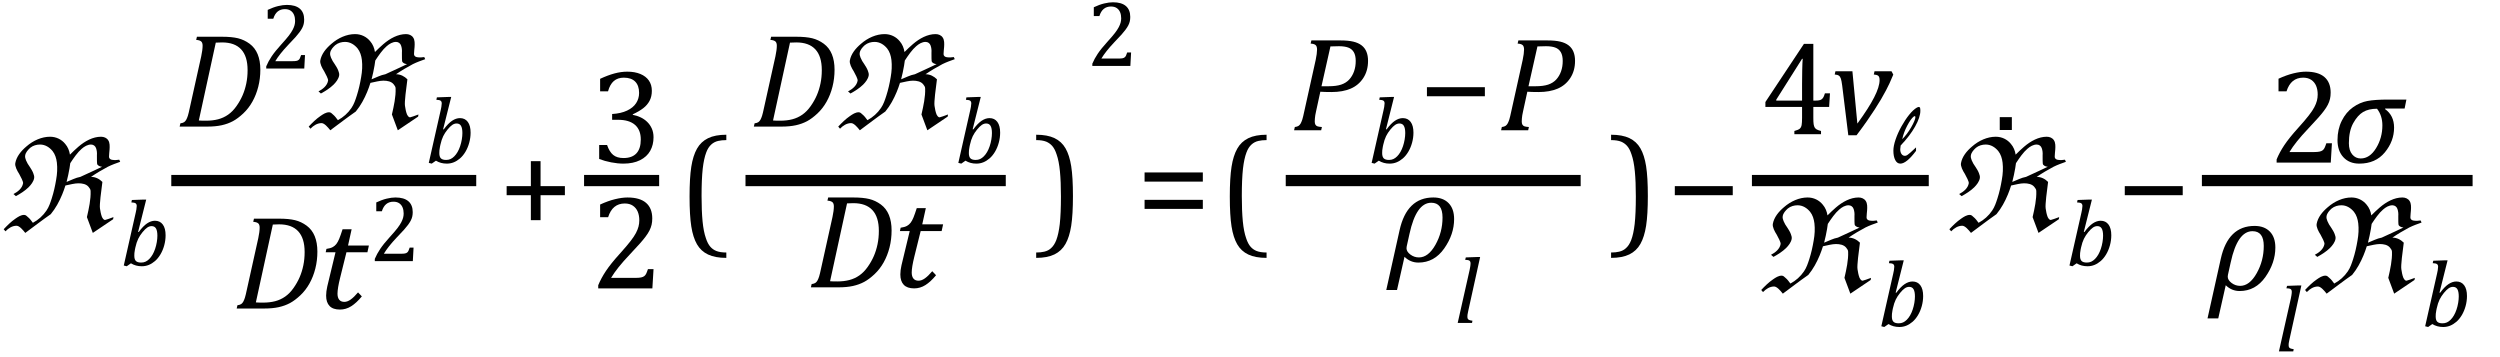<?xml version="1.0" encoding="UTF-8" standalone="no"?><svg xmlns="http://www.w3.org/2000/svg" xmlns:xlink="http://www.w3.org/1999/xlink" stroke-dasharray="none" shape-rendering="auto" font-family="'Dialog'" width="370.813" text-rendering="auto" fill-opacity="1" contentScriptType="text/ecmascript" color-interpolation="auto" color-rendering="auto" preserveAspectRatio="xMidYMid meet" font-size="12" fill="black" stroke="black" image-rendering="auto" stroke-miterlimit="10" zoomAndPan="magnify" version="1.0" stroke-linecap="square" stroke-linejoin="miter" contentStyleType="text/css" font-style="normal" height="53" stroke-width="1" stroke-dashoffset="0" font-weight="normal" stroke-opacity="1" y="-19"><!--Converted from MathML using JEuclid--><defs id="genericDefs"/><g><g text-rendering="optimizeLegibility" transform="translate(0,34)" color-rendering="optimizeQuality" color-interpolation="linearRGB" image-rendering="optimizeQuality"><path d="M13.766 0.547 L12.891 -1.797 C13.188 -3.078 13.484 -4.453 13.438 -5.641 C13.453 -5.906 13.281 -6.094 13.141 -6.281 C12.797 -6.703 12.203 -6.812 11.625 -6.812 C11.094 -6.812 10.359 -6.625 9.703 -6.484 C9.562 -6.047 9.406 -5.578 9.219 -5.141 C8.797 -4.125 8.266 -3.125 7.531 -2.234 C6.25 -1.344 5 -0.375 3.75 0.547 C3.391 0.094 2.875 -0.516 2.453 -0.516 C1.828 -0.516 1.25 -0.156 0.812 0.312 L0.547 0 C1.078 -0.562 1.641 -1.125 2.281 -1.562 C2.688 -1.844 3.109 -2.125 3.578 -2.125 C3.812 -2.125 3.984 -1.953 4.125 -1.812 C4.422 -1.578 4.641 -1.266 4.875 -0.953 C5.672 -1.375 6.375 -2 6.891 -2.766 C7.266 -3.312 7.469 -3.938 7.672 -4.562 C7.969 -5.484 8.172 -6.406 8.328 -7.344 C8.484 -8.203 8.531 -9.062 8.438 -9.875 C8.359 -10.516 8.172 -11.125 7.797 -11.594 C7.344 -12.141 6.719 -12.562 5.938 -12.562 C5.438 -12.562 4.906 -12.422 4.484 -12.078 C4.141 -11.766 3.812 -11.406 3.734 -10.953 C3.688 -10.703 3.766 -10.453 3.859 -10.219 C4 -9.875 4.188 -9.562 4.406 -9.266 C4.609 -8.953 4.812 -8.641 4.938 -8.297 C5.031 -8.062 5.109 -7.812 5.062 -7.562 C4.969 -7.062 4.609 -6.594 4.234 -6.219 C3.688 -5.688 3.016 -5.266 2.359 -4.906 L2 -5.219 C2.656 -5.562 3.297 -6.078 3.422 -6.812 C3.469 -7.062 3.078 -7.766 2.844 -8.203 C2.531 -8.688 2.188 -9.344 2.266 -9.797 C2.438 -10.766 3.109 -11.594 3.922 -12.281 C4.922 -13.156 6.188 -13.719 7.422 -13.719 C8.344 -13.719 9.141 -13.312 9.672 -12.656 C10.062 -12.203 10.281 -11.656 10.375 -11.062 C10.766 -11.453 11.203 -11.875 11.625 -12.234 C12.609 -13.078 13.781 -13.719 14.984 -13.719 C15.422 -13.719 15.828 -13.547 16.047 -13.203 C16.297 -12.844 16.281 -12.297 16.25 -11.812 C16.234 -11.484 16.172 -11.156 16.172 -10.812 C16.172 -10.719 16.172 -10.625 16.219 -10.547 C16.328 -10.359 16.531 -10.297 16.734 -10.281 C17.062 -10.234 17.359 -10.266 17.688 -10.312 L17.828 -10 C17.219 -9.781 16.594 -9.562 16 -9.266 C15.141 -8.812 14.297 -8.312 13.5 -7.766 C14.172 -7.766 14.75 -7.453 15.188 -7.016 C15.016 -5.703 14.734 -3.625 14.828 -3.078 C14.891 -2.641 14.969 -2.219 15.125 -1.812 C15.234 -1.625 15.344 -1.375 15.594 -1.375 C15.688 -1.375 16.406 -1.641 16.828 -1.797 L16.781 -1.484 ZM9.875 -7.016 C10.562 -7.281 11.219 -7.641 11.922 -7.766 C13 -8.266 15.125 -9.234 15.141 -9.266 C14.891 -9.281 14.625 -9.375 14.453 -9.578 C14.344 -9.719 14.391 -10.484 14.375 -10.953 C14.406 -11.344 14.359 -11.703 14.25 -12.016 C14.141 -12.344 13.859 -12.562 13.5 -12.562 C13 -12.562 12.516 -12.281 12.109 -11.922 C11.516 -11.422 10.922 -10.562 10.422 -9.797 C10.391 -9.562 10.359 -9.297 10.312 -9.047 C10.203 -8.375 10.047 -7.703 9.875 -7.016 Z" stroke="none"/></g><g text-rendering="optimizeLegibility" transform="translate(17.828,39.383)" color-rendering="optimizeQuality" color-interpolation="linearRGB" image-rendering="optimizeQuality"><path d="M1.594 -0.328 L0.969 0.109 L0.531 0 L2.297 -7.812 Q2.344 -7.984 2.398 -8.305 Q2.453 -8.625 2.453 -8.828 Q2.453 -9.109 2.281 -9.227 Q2.109 -9.344 1.656 -9.359 L1.734 -9.719 L3.469 -9.781 L3.859 -9.781 L2.656 -4.984 L2.75 -4.969 Q3.406 -5.859 3.992 -6.25 Q4.578 -6.641 5.156 -6.641 Q5.906 -6.641 6.32 -6.078 Q6.734 -5.516 6.734 -4.484 Q6.734 -3.734 6.531 -2.992 Q6.328 -2.25 5.969 -1.648 Q5.609 -1.047 5.164 -0.664 Q4.719 -0.281 4.234 -0.086 Q3.75 0.109 3.203 0.109 Q2.297 0.109 1.594 -0.328 ZM2.188 -2.375 Q2.125 -2.078 2.109 -1.859 Q2.094 -1.641 2.094 -1.453 Q2.094 -0.906 2.328 -0.672 Q2.562 -0.438 3.109 -0.438 Q3.469 -0.438 3.758 -0.57 Q4.047 -0.703 4.312 -0.969 Q4.578 -1.234 4.797 -1.609 Q5.016 -1.984 5.18 -2.469 Q5.344 -2.953 5.43 -3.469 Q5.516 -3.984 5.516 -4.422 Q5.516 -5.141 5.312 -5.492 Q5.109 -5.844 4.656 -5.844 Q4.328 -5.844 4.016 -5.633 Q3.703 -5.422 3.312 -4.945 Q2.922 -4.469 2.672 -3.961 Q2.422 -3.453 2.25 -2.672 L2.188 -2.375 Z" stroke="none"/></g><g text-rendering="optimizeLegibility" stroke-width="1.667" color-interpolation="linearRGB" color-rendering="optimizeQuality" image-rendering="optimizeQuality"><line y2="26.78" fill="none" x1="26.24" x2="69.803" y1="26.78"/><path d="M6.672 -13.328 Q8.141 -13.328 9.062 -13.102 Q9.984 -12.875 10.781 -12.289 Q11.578 -11.703 11.977 -10.734 Q12.375 -9.766 12.375 -8.438 Q12.375 -7.125 12.07 -5.922 Q11.766 -4.719 11.203 -3.711 Q10.641 -2.703 9.844 -1.953 Q9.047 -1.203 8.305 -0.805 Q7.562 -0.406 6.648 -0.203 Q5.734 0 4.516 0 L0.406 0 L0.516 -0.484 Q0.891 -0.531 1.078 -0.664 Q1.266 -0.797 1.391 -1.031 Q1.516 -1.266 1.625 -1.602 Q1.734 -1.938 1.938 -2.906 L3.609 -10.438 Q3.703 -10.875 3.758 -11.289 Q3.812 -11.703 3.812 -12 Q3.812 -12.469 3.578 -12.648 Q3.344 -12.828 2.859 -12.859 L2.969 -13.328 L6.672 -13.328 ZM3.25 -0.906 Q3.531 -0.875 4.328 -0.875 Q5.312 -0.875 6.117 -1.086 Q6.922 -1.297 7.602 -1.773 Q8.281 -2.25 8.836 -3.039 Q9.391 -3.828 9.742 -4.641 Q10.094 -5.453 10.289 -6.391 Q10.484 -7.328 10.484 -8.375 Q10.484 -10.422 9.531 -11.453 Q8.578 -12.484 6.703 -12.484 Q6.266 -12.484 5.766 -12.453 L3.25 -0.906 Z" stroke-width="1" transform="translate(26.24,18.777)" stroke="none"/></g><g text-rendering="optimizeLegibility" transform="translate(38.615,10.167)" color-rendering="optimizeQuality" color-interpolation="linearRGB" image-rendering="optimizeQuality"><path d="M4.797 -1.094 Q5.141 -1.094 5.344 -1.133 Q5.547 -1.172 5.672 -1.273 Q5.797 -1.375 5.867 -1.523 Q5.938 -1.672 6.047 -2 L6.625 -2 L6.516 0 L0.875 0 L0.875 -0.328 Q1.172 -1.047 1.672 -1.797 Q2.172 -2.547 3.094 -3.562 Q3.891 -4.438 4.234 -4.891 Q4.609 -5.391 4.797 -5.75 Q4.984 -6.109 5.07 -6.422 Q5.156 -6.734 5.156 -7.062 Q5.156 -7.578 4.992 -7.969 Q4.828 -8.359 4.492 -8.586 Q4.156 -8.812 3.641 -8.812 Q2.359 -8.812 1.922 -7.391 L1.094 -7.391 L1.094 -8.703 Q1.922 -9.094 2.641 -9.266 Q3.359 -9.438 3.938 -9.438 Q5.203 -9.438 5.852 -8.883 Q6.5 -8.328 6.5 -7.266 Q6.5 -6.906 6.43 -6.602 Q6.359 -6.297 6.203 -6 Q6.047 -5.703 5.789 -5.359 Q5.531 -5.016 5.219 -4.664 Q4.906 -4.312 4.125 -3.5 Q2.828 -2.125 2.219 -1.094 L4.797 -1.094 Z" stroke="none"/></g><g text-rendering="optimizeLegibility" transform="translate(45.24,18.777)" color-rendering="optimizeQuality" color-interpolation="linearRGB" image-rendering="optimizeQuality"><path d="M13.766 0.547 L12.891 -1.797 C13.188 -3.078 13.484 -4.453 13.438 -5.641 C13.453 -5.906 13.281 -6.094 13.141 -6.281 C12.797 -6.703 12.203 -6.812 11.625 -6.812 C11.094 -6.812 10.359 -6.625 9.703 -6.484 C9.562 -6.047 9.406 -5.578 9.219 -5.141 C8.797 -4.125 8.266 -3.125 7.531 -2.234 C6.25 -1.344 5 -0.375 3.75 0.547 C3.391 0.094 2.875 -0.516 2.453 -0.516 C1.828 -0.516 1.25 -0.156 0.812 0.312 L0.547 0 C1.078 -0.562 1.641 -1.125 2.281 -1.562 C2.688 -1.844 3.109 -2.125 3.578 -2.125 C3.812 -2.125 3.984 -1.953 4.125 -1.812 C4.422 -1.578 4.641 -1.266 4.875 -0.953 C5.672 -1.375 6.375 -2 6.891 -2.766 C7.266 -3.312 7.469 -3.938 7.672 -4.562 C7.969 -5.484 8.172 -6.406 8.328 -7.344 C8.484 -8.203 8.531 -9.062 8.438 -9.875 C8.359 -10.516 8.172 -11.125 7.797 -11.594 C7.344 -12.141 6.719 -12.562 5.938 -12.562 C5.438 -12.562 4.906 -12.422 4.484 -12.078 C4.141 -11.766 3.812 -11.406 3.734 -10.953 C3.688 -10.703 3.766 -10.453 3.859 -10.219 C4 -9.875 4.188 -9.562 4.406 -9.266 C4.609 -8.953 4.812 -8.641 4.938 -8.297 C5.031 -8.062 5.109 -7.812 5.062 -7.562 C4.969 -7.062 4.609 -6.594 4.234 -6.219 C3.688 -5.688 3.016 -5.266 2.359 -4.906 L2 -5.219 C2.656 -5.562 3.297 -6.078 3.422 -6.812 C3.469 -7.062 3.078 -7.766 2.844 -8.203 C2.531 -8.688 2.188 -9.344 2.266 -9.797 C2.438 -10.766 3.109 -11.594 3.922 -12.281 C4.922 -13.156 6.188 -13.719 7.422 -13.719 C8.344 -13.719 9.141 -13.312 9.672 -12.656 C10.062 -12.203 10.281 -11.656 10.375 -11.062 C10.766 -11.453 11.203 -11.875 11.625 -12.234 C12.609 -13.078 13.781 -13.719 14.984 -13.719 C15.422 -13.719 15.828 -13.547 16.047 -13.203 C16.297 -12.844 16.281 -12.297 16.25 -11.812 C16.234 -11.484 16.172 -11.156 16.172 -10.812 C16.172 -10.719 16.172 -10.625 16.219 -10.547 C16.328 -10.359 16.531 -10.297 16.734 -10.281 C17.062 -10.234 17.359 -10.266 17.688 -10.312 L17.828 -10 C17.219 -9.781 16.594 -9.562 16 -9.266 C15.141 -8.812 14.297 -8.312 13.5 -7.766 C14.172 -7.766 14.75 -7.453 15.188 -7.016 C15.016 -5.703 14.734 -3.625 14.828 -3.078 C14.891 -2.641 14.969 -2.219 15.125 -1.812 C15.234 -1.625 15.344 -1.375 15.594 -1.375 C15.688 -1.375 16.406 -1.641 16.828 -1.797 L16.781 -1.484 ZM9.875 -7.016 C10.562 -7.281 11.219 -7.641 11.922 -7.766 C13 -8.266 15.125 -9.234 15.141 -9.266 C14.891 -9.281 14.625 -9.375 14.453 -9.578 C14.344 -9.719 14.391 -10.484 14.375 -10.953 C14.406 -11.344 14.359 -11.703 14.25 -12.016 C14.141 -12.344 13.859 -12.562 13.5 -12.562 C13 -12.562 12.516 -12.281 12.109 -11.922 C11.516 -11.422 10.922 -10.562 10.422 -9.797 C10.391 -9.562 10.359 -9.297 10.312 -9.047 C10.203 -8.375 10.047 -7.703 9.875 -7.016 Z" stroke="none"/></g><g text-rendering="optimizeLegibility" transform="translate(63.068,24.16)" color-rendering="optimizeQuality" color-interpolation="linearRGB" image-rendering="optimizeQuality"><path d="M1.594 -0.328 L0.969 0.109 L0.531 0 L2.297 -7.812 Q2.344 -7.984 2.398 -8.305 Q2.453 -8.625 2.453 -8.828 Q2.453 -9.109 2.281 -9.227 Q2.109 -9.344 1.656 -9.359 L1.734 -9.719 L3.469 -9.781 L3.859 -9.781 L2.656 -4.984 L2.75 -4.969 Q3.406 -5.859 3.992 -6.25 Q4.578 -6.641 5.156 -6.641 Q5.906 -6.641 6.32 -6.078 Q6.734 -5.516 6.734 -4.484 Q6.734 -3.734 6.531 -2.992 Q6.328 -2.25 5.969 -1.648 Q5.609 -1.047 5.164 -0.664 Q4.719 -0.281 4.234 -0.086 Q3.75 0.109 3.203 0.109 Q2.297 0.109 1.594 -0.328 ZM2.188 -2.375 Q2.125 -2.078 2.109 -1.859 Q2.094 -1.641 2.094 -1.453 Q2.094 -0.906 2.328 -0.672 Q2.562 -0.438 3.109 -0.438 Q3.469 -0.438 3.758 -0.57 Q4.047 -0.703 4.312 -0.969 Q4.578 -1.234 4.797 -1.609 Q5.016 -1.984 5.18 -2.469 Q5.344 -2.953 5.43 -3.469 Q5.516 -3.984 5.516 -4.422 Q5.516 -5.141 5.312 -5.492 Q5.109 -5.844 4.656 -5.844 Q4.328 -5.844 4.016 -5.633 Q3.703 -5.422 3.312 -4.945 Q2.922 -4.469 2.672 -3.961 Q2.422 -3.453 2.25 -2.672 L2.188 -2.375 Z" stroke="none"/></g><g text-rendering="optimizeLegibility" transform="translate(34.701,45.76)" color-rendering="optimizeQuality" color-interpolation="linearRGB" image-rendering="optimizeQuality"><path d="M6.672 -13.328 Q8.141 -13.328 9.062 -13.102 Q9.984 -12.875 10.781 -12.289 Q11.578 -11.703 11.977 -10.734 Q12.375 -9.766 12.375 -8.438 Q12.375 -7.125 12.07 -5.922 Q11.766 -4.719 11.203 -3.711 Q10.641 -2.703 9.844 -1.953 Q9.047 -1.203 8.305 -0.805 Q7.562 -0.406 6.648 -0.203 Q5.734 0 4.516 0 L0.406 0 L0.516 -0.484 Q0.891 -0.531 1.078 -0.664 Q1.266 -0.797 1.391 -1.031 Q1.516 -1.266 1.625 -1.602 Q1.734 -1.938 1.938 -2.906 L3.609 -10.438 Q3.703 -10.875 3.758 -11.289 Q3.812 -11.703 3.812 -12 Q3.812 -12.469 3.578 -12.648 Q3.344 -12.828 2.859 -12.859 L2.969 -13.328 L6.672 -13.328 ZM3.25 -0.906 Q3.531 -0.875 4.328 -0.875 Q5.312 -0.875 6.117 -1.086 Q6.922 -1.297 7.602 -1.773 Q8.281 -2.25 8.836 -3.039 Q9.391 -3.828 9.742 -4.641 Q10.094 -5.453 10.289 -6.391 Q10.484 -7.328 10.484 -8.375 Q10.484 -10.422 9.531 -11.453 Q8.578 -12.484 6.703 -12.484 Q6.266 -12.484 5.766 -12.453 L3.25 -0.906 Z" stroke="none"/></g><g text-rendering="optimizeLegibility" transform="translate(47.076,45.76)" color-rendering="optimizeQuality" color-interpolation="linearRGB" image-rendering="optimizeQuality"><path d="M6.594 -1.797 Q5.797 -0.828 5.016 -0.336 Q4.234 0.156 3.344 0.156 Q2.312 0.156 1.805 -0.375 Q1.297 -0.906 1.297 -1.906 Q1.297 -2.516 1.469 -3.281 L2.688 -8.344 L1.234 -8.344 L1.344 -8.844 Q1.922 -8.922 2.258 -9.102 Q2.594 -9.281 2.82 -9.578 Q3.047 -9.875 3.242 -10.352 Q3.438 -10.828 3.734 -11.75 L5.078 -11.75 L4.547 -9.344 L7.641 -9.344 L7.422 -8.344 L4.312 -8.344 L3.375 -4.562 Q2.984 -2.984 2.984 -2.203 Q2.984 -1.609 3.242 -1.297 Q3.5 -0.984 4 -0.984 Q4.453 -0.984 4.945 -1.336 Q5.438 -1.688 6.031 -2.391 L6.594 -1.797 Z" stroke="none"/></g><g text-rendering="optimizeLegibility" transform="translate(54.717,38.729)" color-rendering="optimizeQuality" color-interpolation="linearRGB" image-rendering="optimizeQuality"><path d="M4.797 -1.094 Q5.141 -1.094 5.344 -1.133 Q5.547 -1.172 5.672 -1.273 Q5.797 -1.375 5.867 -1.523 Q5.938 -1.672 6.047 -2 L6.625 -2 L6.516 0 L0.875 0 L0.875 -0.328 Q1.172 -1.047 1.672 -1.797 Q2.172 -2.547 3.094 -3.562 Q3.891 -4.438 4.234 -4.891 Q4.609 -5.391 4.797 -5.75 Q4.984 -6.109 5.07 -6.422 Q5.156 -6.734 5.156 -7.062 Q5.156 -7.578 4.992 -7.969 Q4.828 -8.359 4.492 -8.586 Q4.156 -8.812 3.641 -8.812 Q2.359 -8.812 1.922 -7.391 L1.094 -7.391 L1.094 -8.703 Q1.922 -9.094 2.641 -9.266 Q3.359 -9.438 3.938 -9.438 Q5.203 -9.438 5.852 -8.883 Q6.5 -8.328 6.5 -7.266 Q6.5 -6.906 6.43 -6.602 Q6.359 -6.297 6.203 -6 Q6.047 -5.703 5.789 -5.359 Q5.531 -5.016 5.219 -4.664 Q4.906 -4.312 4.125 -3.5 Q2.828 -2.125 2.219 -1.094 L4.797 -1.094 Z" stroke="none"/></g><g text-rendering="optimizeLegibility" transform="translate(73.928,34)" color-rendering="optimizeQuality" color-interpolation="linearRGB" image-rendering="optimizeQuality"><path d="M6.25 -5.047 L6.25 -1.344 L4.812 -1.344 L4.812 -5.047 L1.219 -5.047 L1.219 -6.391 L4.812 -6.391 L4.812 -10.094 L6.25 -10.094 L6.25 -6.391 L9.859 -6.391 L9.859 -5.047 L6.25 -5.047 Z" stroke="none"/></g><g text-rendering="optimizeLegibility" stroke-width="1.667" color-interpolation="linearRGB" color-rendering="optimizeQuality" image-rendering="optimizeQuality"><line y2="26.78" fill="none" x1="87.466" x2="96.934" y1="26.78"/><path d="M1.547 -10.562 L1.547 -12.422 Q2.688 -12.953 3.672 -13.219 Q4.656 -13.484 5.578 -13.484 Q6.688 -13.484 7.516 -13.141 Q8.344 -12.797 8.781 -12.164 Q9.219 -11.531 9.219 -10.641 Q9.219 -9.812 8.891 -9.18 Q8.562 -8.547 7.961 -8.078 Q7.359 -7.609 6.391 -7.156 L6.391 -7.078 Q7 -6.969 7.547 -6.711 Q8.094 -6.453 8.523 -6.039 Q8.953 -5.625 9.211 -5.055 Q9.469 -4.484 9.469 -3.75 Q9.469 -2.625 8.977 -1.742 Q8.484 -0.859 7.469 -0.352 Q6.453 0.156 5 0.156 Q4.156 0.156 3.188 -0.031 Q2.219 -0.219 1.406 -0.531 L1.406 -2.609 L2.578 -2.609 Q2.922 -1.594 3.484 -1.133 Q4.047 -0.672 5.016 -0.672 Q6.281 -0.672 6.93 -1.367 Q7.578 -2.062 7.578 -3.422 Q7.578 -4.844 6.719 -5.594 Q5.859 -6.344 4.203 -6.344 L3.328 -6.344 L3.328 -7.203 Q4.641 -7.281 5.547 -7.711 Q6.453 -8.141 6.891 -8.82 Q7.328 -9.5 7.328 -10.328 Q7.328 -11.422 6.75 -12.008 Q6.172 -12.594 5.062 -12.594 Q4.156 -12.594 3.578 -12.094 Q3 -11.594 2.719 -10.562 L1.547 -10.562 Z" stroke-width="1" transform="translate(87.466,24.113)" stroke="none"/></g><g text-rendering="optimizeLegibility" transform="translate(87.466,42.776)" color-rendering="optimizeQuality" color-interpolation="linearRGB" image-rendering="optimizeQuality"><path d="M6.859 -1.562 Q7.328 -1.562 7.625 -1.625 Q7.922 -1.688 8.094 -1.82 Q8.266 -1.953 8.375 -2.172 Q8.484 -2.391 8.641 -2.859 L9.469 -2.859 L9.297 0 L1.266 0 L1.266 -0.469 Q1.688 -1.5 2.398 -2.57 Q3.109 -3.641 4.422 -5.094 Q5.547 -6.344 6.047 -7 Q6.594 -7.703 6.859 -8.211 Q7.125 -8.719 7.242 -9.172 Q7.359 -9.625 7.359 -10.094 Q7.359 -10.828 7.125 -11.383 Q6.891 -11.938 6.406 -12.266 Q5.922 -12.594 5.203 -12.594 Q3.375 -12.594 2.734 -10.562 L1.547 -10.562 L1.547 -12.438 Q2.734 -12.984 3.766 -13.234 Q4.797 -13.484 5.609 -13.484 Q7.438 -13.484 8.359 -12.688 Q9.281 -11.891 9.281 -10.375 Q9.281 -9.859 9.18 -9.43 Q9.078 -9 8.859 -8.57 Q8.641 -8.141 8.273 -7.656 Q7.906 -7.172 7.453 -6.664 Q7 -6.156 5.906 -4.984 Q4.047 -3.031 3.172 -1.562 L6.859 -1.562 Z" stroke="none"/></g><g text-rendering="optimizeLegibility" transform="translate(100.513,34)" color-rendering="optimizeQuality" color-interpolation="linearRGB" image-rendering="optimizeQuality"><path d="M7.219 4.25 Q5.562 4.25 4.508 3.75 Q3.453 3.25 2.867 2.234 Q2.281 1.219 2.023 -0.414 Q1.766 -2.047 1.766 -4.844 Q1.766 -7.625 2.023 -9.266 Q2.281 -10.906 2.867 -11.945 Q3.453 -12.984 4.508 -13.5 Q5.562 -14.016 7.219 -14.016 L7.219 -13.219 Q6.531 -13.219 6 -13.094 Q5.406 -12.953 4.984 -12.562 Q4.516 -12.141 4.234 -11.375 Q3.891 -10.469 3.719 -8.984 Q3.547 -7.406 3.547 -4.922 Q3.547 -2.719 3.695 -1.18 Q3.844 0.359 4.188 1.328 Q4.453 2.156 4.859 2.609 Q5.219 3.016 5.719 3.219 Q6.297 3.453 7.219 3.453 L7.219 4.25 Z" stroke="none"/></g><g text-rendering="optimizeLegibility" stroke-width="1.667" color-interpolation="linearRGB" color-rendering="optimizeQuality" image-rendering="optimizeQuality"><line y2="26.78" fill="none" x1="111.41" x2="148.347" y1="26.78"/><path d="M6.672 -13.328 Q8.141 -13.328 9.062 -13.102 Q9.984 -12.875 10.781 -12.289 Q11.578 -11.703 11.977 -10.734 Q12.375 -9.766 12.375 -8.438 Q12.375 -7.125 12.07 -5.922 Q11.766 -4.719 11.203 -3.711 Q10.641 -2.703 9.844 -1.953 Q9.047 -1.203 8.305 -0.805 Q7.562 -0.406 6.648 -0.203 Q5.734 0 4.516 0 L0.406 0 L0.516 -0.484 Q0.891 -0.531 1.078 -0.664 Q1.266 -0.797 1.391 -1.031 Q1.516 -1.266 1.625 -1.602 Q1.734 -1.938 1.938 -2.906 L3.609 -10.438 Q3.703 -10.875 3.758 -11.289 Q3.812 -11.703 3.812 -12 Q3.812 -12.469 3.578 -12.648 Q3.344 -12.828 2.859 -12.859 L2.969 -13.328 L6.672 -13.328 ZM3.25 -0.906 Q3.531 -0.875 4.328 -0.875 Q5.312 -0.875 6.117 -1.086 Q6.922 -1.297 7.602 -1.773 Q8.281 -2.25 8.836 -3.039 Q9.391 -3.828 9.742 -4.641 Q10.094 -5.453 10.289 -6.391 Q10.484 -7.328 10.484 -8.375 Q10.484 -10.422 9.531 -11.453 Q8.578 -12.484 6.703 -12.484 Q6.266 -12.484 5.766 -12.453 L3.25 -0.906 Z" stroke-width="1" transform="translate(111.41,18.777)" stroke="none"/></g><g text-rendering="optimizeLegibility" transform="translate(123.785,18.777)" color-rendering="optimizeQuality" color-interpolation="linearRGB" image-rendering="optimizeQuality"><path d="M13.766 0.547 L12.891 -1.797 C13.188 -3.078 13.484 -4.453 13.438 -5.641 C13.453 -5.906 13.281 -6.094 13.141 -6.281 C12.797 -6.703 12.203 -6.812 11.625 -6.812 C11.094 -6.812 10.359 -6.625 9.703 -6.484 C9.562 -6.047 9.406 -5.578 9.219 -5.141 C8.797 -4.125 8.266 -3.125 7.531 -2.234 C6.25 -1.344 5 -0.375 3.75 0.547 C3.391 0.094 2.875 -0.516 2.453 -0.516 C1.828 -0.516 1.25 -0.156 0.812 0.312 L0.547 0 C1.078 -0.562 1.641 -1.125 2.281 -1.562 C2.688 -1.844 3.109 -2.125 3.578 -2.125 C3.812 -2.125 3.984 -1.953 4.125 -1.812 C4.422 -1.578 4.641 -1.266 4.875 -0.953 C5.672 -1.375 6.375 -2 6.891 -2.766 C7.266 -3.312 7.469 -3.938 7.672 -4.562 C7.969 -5.484 8.172 -6.406 8.328 -7.344 C8.484 -8.203 8.531 -9.062 8.438 -9.875 C8.359 -10.516 8.172 -11.125 7.797 -11.594 C7.344 -12.141 6.719 -12.562 5.938 -12.562 C5.438 -12.562 4.906 -12.422 4.484 -12.078 C4.141 -11.766 3.812 -11.406 3.734 -10.953 C3.688 -10.703 3.766 -10.453 3.859 -10.219 C4 -9.875 4.188 -9.562 4.406 -9.266 C4.609 -8.953 4.812 -8.641 4.938 -8.297 C5.031 -8.062 5.109 -7.812 5.062 -7.562 C4.969 -7.062 4.609 -6.594 4.234 -6.219 C3.688 -5.688 3.016 -5.266 2.359 -4.906 L2 -5.219 C2.656 -5.562 3.297 -6.078 3.422 -6.812 C3.469 -7.062 3.078 -7.766 2.844 -8.203 C2.531 -8.688 2.188 -9.344 2.266 -9.797 C2.438 -10.766 3.109 -11.594 3.922 -12.281 C4.922 -13.156 6.188 -13.719 7.422 -13.719 C8.344 -13.719 9.141 -13.312 9.672 -12.656 C10.062 -12.203 10.281 -11.656 10.375 -11.062 C10.766 -11.453 11.203 -11.875 11.625 -12.234 C12.609 -13.078 13.781 -13.719 14.984 -13.719 C15.422 -13.719 15.828 -13.547 16.047 -13.203 C16.297 -12.844 16.281 -12.297 16.25 -11.812 C16.234 -11.484 16.172 -11.156 16.172 -10.812 C16.172 -10.719 16.172 -10.625 16.219 -10.547 C16.328 -10.359 16.531 -10.297 16.734 -10.281 C17.062 -10.234 17.359 -10.266 17.688 -10.312 L17.828 -10 C17.219 -9.781 16.594 -9.562 16 -9.266 C15.141 -8.812 14.297 -8.312 13.5 -7.766 C14.172 -7.766 14.75 -7.453 15.188 -7.016 C15.016 -5.703 14.734 -3.625 14.828 -3.078 C14.891 -2.641 14.969 -2.219 15.125 -1.812 C15.234 -1.625 15.344 -1.375 15.594 -1.375 C15.688 -1.375 16.406 -1.641 16.828 -1.797 L16.781 -1.484 ZM9.875 -7.016 C10.562 -7.281 11.219 -7.641 11.922 -7.766 C13 -8.266 15.125 -9.234 15.141 -9.266 C14.891 -9.281 14.625 -9.375 14.453 -9.578 C14.344 -9.719 14.391 -10.484 14.375 -10.953 C14.406 -11.344 14.359 -11.703 14.25 -12.016 C14.141 -12.344 13.859 -12.562 13.5 -12.562 C13 -12.562 12.516 -12.281 12.109 -11.922 C11.516 -11.422 10.922 -10.562 10.422 -9.797 C10.391 -9.562 10.359 -9.297 10.312 -9.047 C10.203 -8.375 10.047 -7.703 9.875 -7.016 Z" stroke="none"/></g><g text-rendering="optimizeLegibility" transform="translate(141.613,24.16)" color-rendering="optimizeQuality" color-interpolation="linearRGB" image-rendering="optimizeQuality"><path d="M1.594 -0.328 L0.969 0.109 L0.531 0 L2.297 -7.812 Q2.344 -7.984 2.398 -8.305 Q2.453 -8.625 2.453 -8.828 Q2.453 -9.109 2.281 -9.227 Q2.109 -9.344 1.656 -9.359 L1.734 -9.719 L3.469 -9.781 L3.859 -9.781 L2.656 -4.984 L2.75 -4.969 Q3.406 -5.859 3.992 -6.25 Q4.578 -6.641 5.156 -6.641 Q5.906 -6.641 6.32 -6.078 Q6.734 -5.516 6.734 -4.484 Q6.734 -3.734 6.531 -2.992 Q6.328 -2.25 5.969 -1.648 Q5.609 -1.047 5.164 -0.664 Q4.719 -0.281 4.234 -0.086 Q3.75 0.109 3.203 0.109 Q2.297 0.109 1.594 -0.328 ZM2.188 -2.375 Q2.125 -2.078 2.109 -1.859 Q2.094 -1.641 2.094 -1.453 Q2.094 -0.906 2.328 -0.672 Q2.562 -0.438 3.109 -0.438 Q3.469 -0.438 3.758 -0.57 Q4.047 -0.703 4.312 -0.969 Q4.578 -1.234 4.797 -1.609 Q5.016 -1.984 5.18 -2.469 Q5.344 -2.953 5.43 -3.469 Q5.516 -3.984 5.516 -4.422 Q5.516 -5.141 5.312 -5.492 Q5.109 -5.844 4.656 -5.844 Q4.328 -5.844 4.016 -5.633 Q3.703 -5.422 3.312 -4.945 Q2.922 -4.469 2.672 -3.961 Q2.422 -3.453 2.25 -2.672 L2.188 -2.375 Z" stroke="none"/></g><g text-rendering="optimizeLegibility" transform="translate(119.871,42.619)" color-rendering="optimizeQuality" color-interpolation="linearRGB" image-rendering="optimizeQuality"><path d="M6.672 -13.328 Q8.141 -13.328 9.062 -13.102 Q9.984 -12.875 10.781 -12.289 Q11.578 -11.703 11.977 -10.734 Q12.375 -9.766 12.375 -8.438 Q12.375 -7.125 12.07 -5.922 Q11.766 -4.719 11.203 -3.711 Q10.641 -2.703 9.844 -1.953 Q9.047 -1.203 8.305 -0.805 Q7.562 -0.406 6.648 -0.203 Q5.734 0 4.516 0 L0.406 0 L0.516 -0.484 Q0.891 -0.531 1.078 -0.664 Q1.266 -0.797 1.391 -1.031 Q1.516 -1.266 1.625 -1.602 Q1.734 -1.938 1.938 -2.906 L3.609 -10.438 Q3.703 -10.875 3.758 -11.289 Q3.812 -11.703 3.812 -12 Q3.812 -12.469 3.578 -12.648 Q3.344 -12.828 2.859 -12.859 L2.969 -13.328 L6.672 -13.328 ZM3.25 -0.906 Q3.531 -0.875 4.328 -0.875 Q5.312 -0.875 6.117 -1.086 Q6.922 -1.297 7.602 -1.773 Q8.281 -2.25 8.836 -3.039 Q9.391 -3.828 9.742 -4.641 Q10.094 -5.453 10.289 -6.391 Q10.484 -7.328 10.484 -8.375 Q10.484 -10.422 9.531 -11.453 Q8.578 -12.484 6.703 -12.484 Q6.266 -12.484 5.766 -12.453 L3.25 -0.906 Z" stroke="none"/></g><g text-rendering="optimizeLegibility" transform="translate(132.246,42.619)" color-rendering="optimizeQuality" color-interpolation="linearRGB" image-rendering="optimizeQuality"><path d="M6.594 -1.797 Q5.797 -0.828 5.016 -0.336 Q4.234 0.156 3.344 0.156 Q2.312 0.156 1.805 -0.375 Q1.297 -0.906 1.297 -1.906 Q1.297 -2.516 1.469 -3.281 L2.688 -8.344 L1.234 -8.344 L1.344 -8.844 Q1.922 -8.922 2.258 -9.102 Q2.594 -9.281 2.82 -9.578 Q3.047 -9.875 3.242 -10.352 Q3.438 -10.828 3.734 -11.75 L5.078 -11.75 L4.547 -9.344 L7.641 -9.344 L7.422 -8.344 L4.312 -8.344 L3.375 -4.562 Q2.984 -2.984 2.984 -2.203 Q2.984 -1.609 3.242 -1.297 Q3.5 -0.984 4 -0.984 Q4.453 -0.984 4.945 -1.336 Q5.438 -1.688 6.031 -2.391 L6.594 -1.797 Z" stroke="none"/></g><g text-rendering="optimizeLegibility" transform="translate(153.27,34)" color-rendering="optimizeQuality" color-interpolation="linearRGB" image-rendering="optimizeQuality"><path d="M0.422 -14.016 Q2.078 -14.016 3.133 -13.516 Q4.188 -13.016 4.773 -12 Q5.359 -10.984 5.617 -9.352 Q5.875 -7.719 5.875 -4.922 Q5.875 -2.156 5.617 -0.508 Q5.359 1.141 4.773 2.18 Q4.188 3.219 3.133 3.734 Q2.078 4.25 0.422 4.25 L0.422 3.453 Q1.109 3.453 1.625 3.328 Q2.234 3.188 2.641 2.797 Q3.109 2.375 3.406 1.609 Q3.75 0.703 3.922 -0.781 Q4.094 -2.359 4.094 -4.844 Q4.094 -7.047 3.945 -8.586 Q3.797 -10.125 3.453 -11.094 Q3.188 -11.922 2.781 -12.375 Q2.406 -12.781 1.922 -12.984 Q1.344 -13.219 0.422 -13.219 L0.422 -14.016 Z" stroke="none"/></g><g text-rendering="optimizeLegibility" transform="translate(161.145,9.777)" color-rendering="optimizeQuality" color-interpolation="linearRGB" image-rendering="optimizeQuality"><path d="M4.797 -1.094 Q5.141 -1.094 5.344 -1.133 Q5.547 -1.172 5.672 -1.273 Q5.797 -1.375 5.867 -1.523 Q5.938 -1.672 6.047 -2 L6.625 -2 L6.516 0 L0.875 0 L0.875 -0.328 Q1.172 -1.047 1.672 -1.797 Q2.172 -2.547 3.094 -3.562 Q3.891 -4.438 4.234 -4.891 Q4.609 -5.391 4.797 -5.75 Q4.984 -6.109 5.07 -6.422 Q5.156 -6.734 5.156 -7.062 Q5.156 -7.578 4.992 -7.969 Q4.828 -8.359 4.492 -8.586 Q4.156 -8.812 3.641 -8.812 Q2.359 -8.812 1.922 -7.391 L1.094 -7.391 L1.094 -8.703 Q1.922 -9.094 2.641 -9.266 Q3.359 -9.438 3.938 -9.438 Q5.203 -9.438 5.852 -8.883 Q6.5 -8.328 6.5 -7.266 Q6.5 -6.906 6.43 -6.602 Q6.359 -6.297 6.203 -6 Q6.047 -5.703 5.789 -5.359 Q5.531 -5.016 5.219 -4.664 Q4.906 -4.312 4.125 -3.5 Q2.828 -2.125 2.219 -1.094 L4.797 -1.094 Z" stroke="none"/></g><g text-rendering="optimizeLegibility" transform="translate(168.551,34)" color-rendering="optimizeQuality" color-interpolation="linearRGB" image-rendering="optimizeQuality"><path d="M1.219 -7.062 L1.219 -8.422 L9.859 -8.422 L9.859 -7.062 L1.219 -7.062 ZM1.219 -3.016 L1.219 -4.359 L9.859 -4.359 L9.859 -3.016 L1.219 -3.016 Z" stroke="none"/></g><g text-rendering="optimizeLegibility" transform="translate(180.645,34)" color-rendering="optimizeQuality" color-interpolation="linearRGB" image-rendering="optimizeQuality"><path d="M7.219 4.25 Q5.562 4.25 4.508 3.75 Q3.453 3.25 2.867 2.234 Q2.281 1.219 2.023 -0.414 Q1.766 -2.047 1.766 -4.844 Q1.766 -7.625 2.023 -9.266 Q2.281 -10.906 2.867 -11.945 Q3.453 -12.984 4.508 -13.5 Q5.562 -14.016 7.219 -14.016 L7.219 -13.219 Q6.531 -13.219 6 -13.094 Q5.406 -12.953 4.984 -12.562 Q4.516 -12.141 4.234 -11.375 Q3.891 -10.469 3.719 -8.984 Q3.547 -7.406 3.547 -4.922 Q3.547 -2.719 3.695 -1.18 Q3.844 0.359 4.188 1.328 Q4.453 2.156 4.859 2.609 Q5.219 3.016 5.719 3.219 Q6.297 3.453 7.219 3.453 L7.219 4.25 Z" stroke="none"/></g><g text-rendering="optimizeLegibility" stroke-width="1.667" color-interpolation="linearRGB" color-rendering="optimizeQuality" image-rendering="optimizeQuality"><line y2="26.78" fill="none" x1="191.541" x2="233.619" y1="26.78"/><path d="M7.281 -13.328 Q8.438 -13.328 9.188 -13.148 Q9.938 -12.969 10.422 -12.594 Q10.906 -12.219 11.141 -11.641 Q11.375 -11.062 11.375 -10.297 Q11.375 -8.844 10.68 -7.766 Q9.984 -6.688 8.805 -6.18 Q7.625 -5.672 5.953 -5.672 Q4.969 -5.672 4.297 -5.719 L3.672 -2.844 Q3.578 -2.438 3.547 -2.227 Q3.516 -2.016 3.492 -1.766 Q3.469 -1.516 3.469 -1.312 Q3.469 -1.016 3.562 -0.844 Q3.656 -0.672 3.852 -0.594 Q4.047 -0.516 4.531 -0.484 L4.422 0 L0.406 0 L0.516 -0.484 Q0.891 -0.531 1.078 -0.664 Q1.266 -0.797 1.391 -1.031 Q1.516 -1.266 1.625 -1.602 Q1.734 -1.938 1.938 -2.906 L3.609 -10.438 Q3.812 -11.406 3.812 -11.969 Q3.812 -12.453 3.594 -12.641 Q3.375 -12.828 2.859 -12.859 L2.969 -13.328 L7.281 -13.328 ZM5.484 -6.531 Q6.656 -6.531 7.383 -6.773 Q8.109 -7.016 8.578 -7.523 Q9.047 -8.031 9.297 -8.734 Q9.547 -9.438 9.547 -10.281 Q9.547 -11.109 9.258 -11.594 Q8.969 -12.078 8.43 -12.273 Q7.891 -12.469 7.062 -12.469 Q6.453 -12.469 5.797 -12.438 L4.469 -6.531 L5.484 -6.531 Z" stroke-width="1" transform="translate(191.541,19.324)" stroke="none"/></g><g text-rendering="optimizeLegibility" transform="translate(202.916,24.16)" color-rendering="optimizeQuality" color-interpolation="linearRGB" image-rendering="optimizeQuality"><path d="M1.594 -0.328 L0.969 0.109 L0.531 0 L2.297 -7.812 Q2.344 -7.984 2.398 -8.305 Q2.453 -8.625 2.453 -8.828 Q2.453 -9.109 2.281 -9.227 Q2.109 -9.344 1.656 -9.359 L1.734 -9.719 L3.469 -9.781 L3.859 -9.781 L2.656 -4.984 L2.75 -4.969 Q3.406 -5.859 3.992 -6.25 Q4.578 -6.641 5.156 -6.641 Q5.906 -6.641 6.32 -6.078 Q6.734 -5.516 6.734 -4.484 Q6.734 -3.734 6.531 -2.992 Q6.328 -2.25 5.969 -1.648 Q5.609 -1.047 5.164 -0.664 Q4.719 -0.281 4.234 -0.086 Q3.75 0.109 3.203 0.109 Q2.297 0.109 1.594 -0.328 ZM2.188 -2.375 Q2.125 -2.078 2.109 -1.859 Q2.094 -1.641 2.094 -1.453 Q2.094 -0.906 2.328 -0.672 Q2.562 -0.438 3.109 -0.438 Q3.469 -0.438 3.758 -0.57 Q4.047 -0.703 4.312 -0.969 Q4.578 -1.234 4.797 -1.609 Q5.016 -1.984 5.18 -2.469 Q5.344 -2.953 5.43 -3.469 Q5.516 -3.984 5.516 -4.422 Q5.516 -5.141 5.312 -5.492 Q5.109 -5.844 4.656 -5.844 Q4.328 -5.844 4.016 -5.633 Q3.703 -5.422 3.312 -4.945 Q2.922 -4.469 2.672 -3.961 Q2.422 -3.453 2.25 -2.672 L2.188 -2.375 Z" stroke="none"/></g><g text-rendering="optimizeLegibility" transform="translate(210.416,19.324)" color-rendering="optimizeQuality" color-interpolation="linearRGB" image-rendering="optimizeQuality"><path d="M1.234 -5.047 L1.234 -6.391 L9.828 -6.391 L9.828 -5.047 L1.234 -5.047 Z" stroke="none"/></g><g text-rendering="optimizeLegibility" transform="translate(222.244,19.324)" color-rendering="optimizeQuality" color-interpolation="linearRGB" image-rendering="optimizeQuality"><path d="M7.281 -13.328 Q8.438 -13.328 9.188 -13.148 Q9.938 -12.969 10.422 -12.594 Q10.906 -12.219 11.141 -11.641 Q11.375 -11.062 11.375 -10.297 Q11.375 -8.844 10.68 -7.766 Q9.984 -6.688 8.805 -6.18 Q7.625 -5.672 5.953 -5.672 Q4.969 -5.672 4.297 -5.719 L3.672 -2.844 Q3.578 -2.438 3.547 -2.227 Q3.516 -2.016 3.492 -1.766 Q3.469 -1.516 3.469 -1.312 Q3.469 -1.016 3.562 -0.844 Q3.656 -0.672 3.852 -0.594 Q4.047 -0.516 4.531 -0.484 L4.422 0 L0.406 0 L0.516 -0.484 Q0.891 -0.531 1.078 -0.664 Q1.266 -0.797 1.391 -1.031 Q1.516 -1.266 1.625 -1.602 Q1.734 -1.938 1.938 -2.906 L3.609 -10.438 Q3.812 -11.406 3.812 -11.969 Q3.812 -12.453 3.594 -12.641 Q3.375 -12.828 2.859 -12.859 L2.969 -13.328 L7.281 -13.328 ZM5.484 -6.531 Q6.656 -6.531 7.383 -6.773 Q8.109 -7.016 8.578 -7.523 Q9.047 -8.031 9.297 -8.734 Q9.547 -9.438 9.547 -10.281 Q9.547 -11.109 9.258 -11.594 Q8.969 -12.078 8.43 -12.273 Q7.891 -12.469 7.062 -12.469 Q6.453 -12.469 5.797 -12.438 L4.469 -6.531 L5.484 -6.531 Z" stroke="none"/></g><g text-rendering="optimizeLegibility" transform="translate(205.979,38.791)" color-rendering="optimizeQuality" color-interpolation="linearRGB" image-rendering="optimizeQuality"><path d="M2.344 -0.703 L1.234 4.219 L-0.359 4.219 L1.609 -4.625 Q2.688 -9.5 6.625 -9.5 Q8.062 -9.5 8.883 -8.664 Q9.703 -7.828 9.703 -6.297 Q9.703 -4.031 8.234 -1.938 Q6.766 0.156 4.406 0.156 Q3.219 0.156 2.344 -0.703 ZM3.078 -4.078 L2.672 -2.25 Q2.641 -2.109 2.641 -1.969 Q2.641 -1.469 3.211 -1.039 Q3.781 -0.609 4.484 -0.609 Q5.875 -0.609 6.93 -2.477 Q7.984 -4.344 7.984 -6.531 Q7.984 -8.719 6.312 -8.719 Q4.078 -8.719 3.078 -4.078 Z" stroke="none"/></g><g text-rendering="optimizeLegibility" transform="translate(215.682,47.901)" color-rendering="optimizeQuality" color-interpolation="linearRGB" image-rendering="optimizeQuality"><path d="M3.453 -9.781 L3.859 -9.781 L2.078 -1.703 Q2 -1.375 1.984 -1.211 Q1.969 -1.047 1.969 -0.938 Q1.969 -0.719 2.031 -0.609 Q2.094 -0.5 2.242 -0.438 Q2.391 -0.375 2.719 -0.328 L2.656 0 L0.531 0 L2.297 -7.844 Q2.359 -8.156 2.383 -8.305 Q2.406 -8.453 2.422 -8.586 Q2.438 -8.719 2.438 -8.828 Q2.438 -9.031 2.367 -9.141 Q2.297 -9.25 2.156 -9.297 Q2.016 -9.344 1.641 -9.359 L1.734 -9.719 L3.453 -9.781 Z" stroke="none"/></g><g text-rendering="optimizeLegibility" transform="translate(238.542,34)" color-rendering="optimizeQuality" color-interpolation="linearRGB" image-rendering="optimizeQuality"><path d="M0.422 -14.016 Q2.078 -14.016 3.133 -13.516 Q4.188 -13.016 4.773 -12 Q5.359 -10.984 5.617 -9.352 Q5.875 -7.719 5.875 -4.922 Q5.875 -2.156 5.617 -0.508 Q5.359 1.141 4.773 2.18 Q4.188 3.219 3.133 3.734 Q2.078 4.25 0.422 4.25 L0.422 3.453 Q1.109 3.453 1.625 3.328 Q2.234 3.188 2.641 2.797 Q3.109 2.375 3.406 1.609 Q3.75 0.703 3.922 -0.781 Q4.094 -2.359 4.094 -4.844 Q4.094 -7.047 3.945 -8.586 Q3.797 -10.125 3.453 -11.094 Q3.188 -11.922 2.781 -12.375 Q2.406 -12.781 1.922 -12.984 Q1.344 -13.219 0.422 -13.219 L0.422 -14.016 Z" stroke="none"/></g><g text-rendering="optimizeLegibility" transform="translate(247.183,34)" color-rendering="optimizeQuality" color-interpolation="linearRGB" image-rendering="optimizeQuality"><path d="M1.234 -5.047 L1.234 -6.391 L9.828 -6.391 L9.828 -5.047 L1.234 -5.047 Z" stroke="none"/></g><g text-rendering="optimizeLegibility" stroke-width="1.667" color-interpolation="linearRGB" color-rendering="optimizeQuality" image-rendering="optimizeQuality"><line y2="26.78" fill="none" x1="260.688" x2="285.251" y1="26.78"/><path d="M5.047 -0.484 Q5.641 -0.641 5.852 -0.828 Q6.062 -1.016 6.125 -1.367 Q6.188 -1.719 6.188 -2.438 L6.188 -4.047 L0.75 -4.047 L0.75 -4.781 L6.469 -13.406 L7.859 -13.406 L7.859 -4.984 L8.062 -4.984 Q8.641 -4.984 8.883 -5.07 Q9.125 -5.156 9.281 -5.367 Q9.438 -5.578 9.578 -6.062 L10.328 -6.062 L10.203 -4.047 L7.859 -4.047 L7.859 -2.438 Q7.859 -1.781 7.906 -1.484 Q7.953 -1.188 8.055 -1.008 Q8.156 -0.828 8.359 -0.711 Q8.562 -0.594 9 -0.484 L9 0 L5.047 0 L5.047 -0.484 ZM2.359 -4.984 L6.188 -4.984 L6.188 -7.422 Q6.188 -8.344 6.211 -9.477 Q6.234 -10.609 6.281 -11.188 L6.188 -11.188 L2.359 -5.125 L2.359 -4.984 Z" stroke-width="1" transform="translate(261.103,19.91)" stroke="none"/></g><g text-rendering="optimizeLegibility" transform="translate(271.431,19.91)" color-rendering="optimizeQuality" color-interpolation="linearRGB" image-rendering="optimizeQuality"><path d="M9.125 -9.344 L9.391 -8.844 Q9.031 -7.984 8.836 -7.562 Q8.641 -7.141 8.312 -6.508 Q7.984 -5.875 7.578 -5.188 Q7.172 -4.5 6.656 -3.703 Q6.141 -2.906 5.484 -1.961 Q4.828 -1.016 3.938 0.156 L2.719 0.156 L1.812 -7.219 Q1.719 -7.938 1.617 -8.242 Q1.516 -8.547 1.32 -8.688 Q1.125 -8.828 0.703 -8.859 L0.812 -9.344 L3.328 -9.344 L4.062 -1.578 Q5.75 -3.891 6.555 -5.469 Q7.359 -7.047 7.359 -8.031 Q7.359 -8.5 7.164 -8.664 Q6.969 -8.828 6.5 -8.859 L6.609 -9.344 L9.125 -9.344 Z" stroke="none"/></g><g text-rendering="optimizeLegibility" transform="translate(280.821,24.097)" color-rendering="optimizeQuality" color-interpolation="linearRGB" image-rendering="optimizeQuality"><path d="M3.375 -2.234 L3.375 -1.719 Q1.953 0.172 1.047 0.172 Q0.562 0.172 0.289 -0.359 Q0.016 -0.891 0.016 -1.75 Q0.016 -2.453 0.344 -3.414 Q0.672 -4.375 1.219 -5.359 Q1.766 -6.344 2.359 -7.078 Q2.953 -7.812 3.453 -8.109 Q3.672 -8.234 3.781 -8.234 Q3.922 -8.234 3.969 -8.109 Q4.016 -7.984 4.016 -7.672 Q4.016 -6.719 3.242 -5.336 Q2.469 -3.953 1.094 -2.516 Q1.031 -2.156 1.031 -1.969 Q1.031 -1.531 1.219 -1.258 Q1.406 -0.984 1.734 -0.984 Q1.906 -0.984 2.102 -1.117 Q2.297 -1.25 2.516 -1.445 Q2.734 -1.641 3.375 -2.234 ZM1.328 -3.453 Q1.688 -3.812 2.023 -4.258 Q2.359 -4.703 2.648 -5.203 Q2.938 -5.703 3.109 -6.109 Q3.281 -6.516 3.281 -6.719 Q3.281 -6.875 3.172 -6.875 Q3.125 -6.875 3.016 -6.797 Q2.594 -6.453 2.07 -5.461 Q1.547 -4.469 1.328 -3.453 Z" stroke="none"/></g><g text-rendering="optimizeLegibility" transform="translate(260.688,43.01)" color-rendering="optimizeQuality" color-interpolation="linearRGB" image-rendering="optimizeQuality"><path d="M13.766 0.547 L12.891 -1.797 C13.188 -3.078 13.484 -4.453 13.438 -5.641 C13.453 -5.906 13.281 -6.094 13.141 -6.281 C12.797 -6.703 12.203 -6.812 11.625 -6.812 C11.094 -6.812 10.359 -6.625 9.703 -6.484 C9.562 -6.047 9.406 -5.578 9.219 -5.141 C8.797 -4.125 8.266 -3.125 7.531 -2.234 C6.25 -1.344 5 -0.375 3.75 0.547 C3.391 0.094 2.875 -0.516 2.453 -0.516 C1.828 -0.516 1.25 -0.156 0.812 0.312 L0.547 0 C1.078 -0.562 1.641 -1.125 2.281 -1.562 C2.688 -1.844 3.109 -2.125 3.578 -2.125 C3.812 -2.125 3.984 -1.953 4.125 -1.812 C4.422 -1.578 4.641 -1.266 4.875 -0.953 C5.672 -1.375 6.375 -2 6.891 -2.766 C7.266 -3.312 7.469 -3.938 7.672 -4.562 C7.969 -5.484 8.172 -6.406 8.328 -7.344 C8.484 -8.203 8.531 -9.062 8.438 -9.875 C8.359 -10.516 8.172 -11.125 7.797 -11.594 C7.344 -12.141 6.719 -12.562 5.938 -12.562 C5.438 -12.562 4.906 -12.422 4.484 -12.078 C4.141 -11.766 3.812 -11.406 3.734 -10.953 C3.688 -10.703 3.766 -10.453 3.859 -10.219 C4 -9.875 4.188 -9.562 4.406 -9.266 C4.609 -8.953 4.812 -8.641 4.938 -8.297 C5.031 -8.062 5.109 -7.812 5.062 -7.562 C4.969 -7.062 4.609 -6.594 4.234 -6.219 C3.688 -5.688 3.016 -5.266 2.359 -4.906 L2 -5.219 C2.656 -5.562 3.297 -6.078 3.422 -6.812 C3.469 -7.062 3.078 -7.766 2.844 -8.203 C2.531 -8.688 2.188 -9.344 2.266 -9.797 C2.438 -10.766 3.109 -11.594 3.922 -12.281 C4.922 -13.156 6.188 -13.719 7.422 -13.719 C8.344 -13.719 9.141 -13.312 9.672 -12.656 C10.062 -12.203 10.281 -11.656 10.375 -11.062 C10.766 -11.453 11.203 -11.875 11.625 -12.234 C12.609 -13.078 13.781 -13.719 14.984 -13.719 C15.422 -13.719 15.828 -13.547 16.047 -13.203 C16.297 -12.844 16.281 -12.297 16.25 -11.812 C16.234 -11.484 16.172 -11.156 16.172 -10.812 C16.172 -10.719 16.172 -10.625 16.219 -10.547 C16.328 -10.359 16.531 -10.297 16.734 -10.281 C17.062 -10.234 17.359 -10.266 17.688 -10.312 L17.828 -10 C17.219 -9.781 16.594 -9.562 16 -9.266 C15.141 -8.812 14.297 -8.312 13.5 -7.766 C14.172 -7.766 14.75 -7.453 15.188 -7.016 C15.016 -5.703 14.734 -3.625 14.828 -3.078 C14.891 -2.641 14.969 -2.219 15.125 -1.812 C15.234 -1.625 15.344 -1.375 15.594 -1.375 C15.688 -1.375 16.406 -1.641 16.828 -1.797 L16.781 -1.484 ZM9.875 -7.016 C10.562 -7.281 11.219 -7.641 11.922 -7.766 C13 -8.266 15.125 -9.234 15.141 -9.266 C14.891 -9.281 14.625 -9.375 14.453 -9.578 C14.344 -9.719 14.391 -10.484 14.375 -10.953 C14.406 -11.344 14.359 -11.703 14.25 -12.016 C14.141 -12.344 13.859 -12.562 13.5 -12.562 C13 -12.562 12.516 -12.281 12.109 -11.922 C11.516 -11.422 10.922 -10.562 10.422 -9.797 C10.391 -9.562 10.359 -9.297 10.312 -9.047 C10.203 -8.375 10.047 -7.703 9.875 -7.016 Z" stroke="none"/></g><g text-rendering="optimizeLegibility" transform="translate(278.517,48.393)" color-rendering="optimizeQuality" color-interpolation="linearRGB" image-rendering="optimizeQuality"><path d="M1.594 -0.328 L0.969 0.109 L0.531 0 L2.297 -7.812 Q2.344 -7.984 2.398 -8.305 Q2.453 -8.625 2.453 -8.828 Q2.453 -9.109 2.281 -9.227 Q2.109 -9.344 1.656 -9.359 L1.734 -9.719 L3.469 -9.781 L3.859 -9.781 L2.656 -4.984 L2.75 -4.969 Q3.406 -5.859 3.992 -6.25 Q4.578 -6.641 5.156 -6.641 Q5.906 -6.641 6.32 -6.078 Q6.734 -5.516 6.734 -4.484 Q6.734 -3.734 6.531 -2.992 Q6.328 -2.25 5.969 -1.648 Q5.609 -1.047 5.164 -0.664 Q4.719 -0.281 4.234 -0.086 Q3.75 0.109 3.203 0.109 Q2.297 0.109 1.594 -0.328 ZM2.188 -2.375 Q2.125 -2.078 2.109 -1.859 Q2.094 -1.641 2.094 -1.453 Q2.094 -0.906 2.328 -0.672 Q2.562 -0.438 3.109 -0.438 Q3.469 -0.438 3.758 -0.57 Q4.047 -0.703 4.312 -0.969 Q4.578 -1.234 4.797 -1.609 Q5.016 -1.984 5.18 -2.469 Q5.344 -2.953 5.43 -3.469 Q5.516 -3.984 5.516 -4.422 Q5.516 -5.141 5.312 -5.492 Q5.109 -5.844 4.656 -5.844 Q4.328 -5.844 4.016 -5.633 Q3.703 -5.422 3.312 -4.945 Q2.922 -4.469 2.672 -3.961 Q2.422 -3.453 2.25 -2.672 L2.188 -2.375 Z" stroke="none"/></g><g text-rendering="optimizeLegibility" transform="translate(288.596,34)" color-rendering="optimizeQuality" color-interpolation="linearRGB" image-rendering="optimizeQuality"><path d="M13.766 0.547 L12.891 -1.797 C13.188 -3.078 13.484 -4.453 13.438 -5.641 C13.453 -5.906 13.281 -6.094 13.141 -6.281 C12.797 -6.703 12.203 -6.812 11.625 -6.812 C11.094 -6.812 10.359 -6.625 9.703 -6.484 C9.562 -6.047 9.406 -5.578 9.219 -5.141 C8.797 -4.125 8.266 -3.125 7.531 -2.234 C6.25 -1.344 5 -0.375 3.75 0.547 C3.391 0.094 2.875 -0.516 2.453 -0.516 C1.828 -0.516 1.25 -0.156 0.812 0.312 L0.547 0 C1.078 -0.562 1.641 -1.125 2.281 -1.562 C2.688 -1.844 3.109 -2.125 3.578 -2.125 C3.812 -2.125 3.984 -1.953 4.125 -1.812 C4.422 -1.578 4.641 -1.266 4.875 -0.953 C5.672 -1.375 6.375 -2 6.891 -2.766 C7.266 -3.312 7.469 -3.938 7.672 -4.562 C7.969 -5.484 8.172 -6.406 8.328 -7.344 C8.484 -8.203 8.531 -9.062 8.438 -9.875 C8.359 -10.516 8.172 -11.125 7.797 -11.594 C7.344 -12.141 6.719 -12.562 5.938 -12.562 C5.438 -12.562 4.906 -12.422 4.484 -12.078 C4.141 -11.766 3.812 -11.406 3.734 -10.953 C3.688 -10.703 3.766 -10.453 3.859 -10.219 C4 -9.875 4.188 -9.562 4.406 -9.266 C4.609 -8.953 4.812 -8.641 4.938 -8.297 C5.031 -8.062 5.109 -7.812 5.062 -7.562 C4.969 -7.062 4.609 -6.594 4.234 -6.219 C3.688 -5.688 3.016 -5.266 2.359 -4.906 L2 -5.219 C2.656 -5.562 3.297 -6.078 3.422 -6.812 C3.469 -7.062 3.078 -7.766 2.844 -8.203 C2.531 -8.688 2.188 -9.344 2.266 -9.797 C2.438 -10.766 3.109 -11.594 3.922 -12.281 C4.922 -13.156 6.188 -13.719 7.422 -13.719 C8.344 -13.719 9.141 -13.312 9.672 -12.656 C10.062 -12.203 10.281 -11.656 10.375 -11.062 C10.766 -11.453 11.203 -11.875 11.625 -12.234 C12.609 -13.078 13.781 -13.719 14.984 -13.719 C15.422 -13.719 15.828 -13.547 16.047 -13.203 C16.297 -12.844 16.281 -12.297 16.25 -11.812 C16.234 -11.484 16.172 -11.156 16.172 -10.812 C16.172 -10.719 16.172 -10.625 16.219 -10.547 C16.328 -10.359 16.531 -10.297 16.734 -10.281 C17.062 -10.234 17.359 -10.266 17.688 -10.312 L17.828 -10 C17.219 -9.781 16.594 -9.562 16 -9.266 C15.141 -8.812 14.297 -8.312 13.5 -7.766 C14.172 -7.766 14.75 -7.453 15.188 -7.016 C15.016 -5.703 14.734 -3.625 14.828 -3.078 C14.891 -2.641 14.969 -2.219 15.125 -1.812 C15.234 -1.625 15.344 -1.375 15.594 -1.375 C15.688 -1.375 16.406 -1.641 16.828 -1.797 L16.781 -1.484 ZM9.875 -7.016 C10.562 -7.281 11.219 -7.641 11.922 -7.766 C13 -8.266 15.125 -9.234 15.141 -9.266 C14.891 -9.281 14.625 -9.375 14.453 -9.578 C14.344 -9.719 14.391 -10.484 14.375 -10.953 C14.406 -11.344 14.359 -11.703 14.25 -12.016 C14.141 -12.344 13.859 -12.562 13.5 -12.562 C13 -12.562 12.516 -12.281 12.109 -11.922 C11.516 -11.422 10.922 -10.562 10.422 -9.797 C10.391 -9.562 10.359 -9.297 10.312 -9.047 C10.203 -8.375 10.047 -7.703 9.875 -7.016 Z" stroke="none"/></g><g text-rendering="optimizeLegibility" transform="translate(294.674,30.547)" color-rendering="optimizeQuality" color-interpolation="linearRGB" image-rendering="optimizeQuality"><path d="M3.734 -13.172 L3.734 -11.266 L1.938 -11.266 L1.938 -13.172 L3.734 -13.172 Z" stroke="none"/></g><g text-rendering="optimizeLegibility" transform="translate(306.424,39.383)" color-rendering="optimizeQuality" color-interpolation="linearRGB" image-rendering="optimizeQuality"><path d="M1.594 -0.328 L0.969 0.109 L0.531 0 L2.297 -7.812 Q2.344 -7.984 2.398 -8.305 Q2.453 -8.625 2.453 -8.828 Q2.453 -9.109 2.281 -9.227 Q2.109 -9.344 1.656 -9.359 L1.734 -9.719 L3.469 -9.781 L3.859 -9.781 L2.656 -4.984 L2.75 -4.969 Q3.406 -5.859 3.992 -6.25 Q4.578 -6.641 5.156 -6.641 Q5.906 -6.641 6.32 -6.078 Q6.734 -5.516 6.734 -4.484 Q6.734 -3.734 6.531 -2.992 Q6.328 -2.25 5.969 -1.648 Q5.609 -1.047 5.164 -0.664 Q4.719 -0.281 4.234 -0.086 Q3.75 0.109 3.203 0.109 Q2.297 0.109 1.594 -0.328 ZM2.188 -2.375 Q2.125 -2.078 2.109 -1.859 Q2.094 -1.641 2.094 -1.453 Q2.094 -0.906 2.328 -0.672 Q2.562 -0.438 3.109 -0.438 Q3.469 -0.438 3.758 -0.57 Q4.047 -0.703 4.312 -0.969 Q4.578 -1.234 4.797 -1.609 Q5.016 -1.984 5.18 -2.469 Q5.344 -2.953 5.43 -3.469 Q5.516 -3.984 5.516 -4.422 Q5.516 -5.141 5.312 -5.492 Q5.109 -5.844 4.656 -5.844 Q4.328 -5.844 4.016 -5.633 Q3.703 -5.422 3.312 -4.945 Q2.922 -4.469 2.672 -3.961 Q2.422 -3.453 2.25 -2.672 L2.188 -2.375 Z" stroke="none"/></g><g text-rendering="optimizeLegibility" transform="translate(313.924,34)" color-rendering="optimizeQuality" color-interpolation="linearRGB" image-rendering="optimizeQuality"><path d="M1.234 -5.047 L1.234 -6.391 L9.828 -6.391 L9.828 -5.047 L1.234 -5.047 Z" stroke="none"/></g><g text-rendering="optimizeLegibility" stroke-width="1.667" color-interpolation="linearRGB" color-rendering="optimizeQuality" image-rendering="optimizeQuality"><line y2="26.78" fill="none" x1="327.43" x2="365.914" y1="26.78"/><path d="M6.859 -1.562 Q7.328 -1.562 7.625 -1.625 Q7.922 -1.688 8.094 -1.82 Q8.266 -1.953 8.375 -2.172 Q8.484 -2.391 8.641 -2.859 L9.469 -2.859 L9.297 0 L1.266 0 L1.266 -0.469 Q1.688 -1.5 2.398 -2.57 Q3.109 -3.641 4.422 -5.094 Q5.547 -6.344 6.047 -7 Q6.594 -7.703 6.859 -8.211 Q7.125 -8.719 7.242 -9.172 Q7.359 -9.625 7.359 -10.094 Q7.359 -10.828 7.125 -11.383 Q6.891 -11.938 6.406 -12.266 Q5.922 -12.594 5.203 -12.594 Q3.375 -12.594 2.734 -10.562 L1.547 -10.562 L1.547 -12.438 Q2.734 -12.984 3.766 -13.234 Q4.797 -13.484 5.609 -13.484 Q7.438 -13.484 8.359 -12.688 Q9.281 -11.891 9.281 -10.375 Q9.281 -9.859 9.18 -9.43 Q9.078 -9 8.859 -8.57 Q8.641 -8.141 8.273 -7.656 Q7.906 -7.172 7.453 -6.664 Q7 -6.156 5.906 -4.984 Q4.047 -3.031 3.172 -1.562 L6.859 -1.562 Z" stroke-width="1" transform="translate(336.414,24.113)" stroke="none"/></g><g text-rendering="optimizeLegibility" transform="translate(345.883,24.113)" color-rendering="optimizeQuality" color-interpolation="linearRGB" image-rendering="optimizeQuality"><path d="M10.781 -8.016 L7.906 -8.016 L7.875 -7.938 Q9.219 -6.984 9.219 -5.188 Q9.219 -3.172 7.844 -1.508 Q6.469 0.156 4.062 0.156 Q2.578 0.156 1.703 -0.789 Q0.828 -1.734 0.828 -3.328 Q0.828 -4.938 1.461 -6.203 Q2.094 -7.469 3.117 -8.195 Q4.141 -8.922 5.258 -9.133 Q6.375 -9.344 8.328 -9.344 L11.047 -9.344 L10.781 -8.016 ZM6.688 -7.984 Q5.438 -7.984 4.625 -7.5 Q3.812 -7.016 3.164 -5.852 Q2.516 -4.688 2.516 -2.875 Q2.516 -1.797 3.016 -1.203 Q3.516 -0.609 4.266 -0.609 Q5.609 -0.609 6.547 -2.133 Q7.484 -3.656 7.484 -5.516 Q7.484 -6.969 6.688 -7.984 Z" stroke="none"/></g><g text-rendering="optimizeLegibility" transform="translate(327.789,43.01)" color-rendering="optimizeQuality" color-interpolation="linearRGB" image-rendering="optimizeQuality"><path d="M2.344 -0.703 L1.234 4.219 L-0.359 4.219 L1.609 -4.625 Q2.688 -9.5 6.625 -9.5 Q8.062 -9.5 8.883 -8.664 Q9.703 -7.828 9.703 -6.297 Q9.703 -4.031 8.234 -1.938 Q6.766 0.156 4.406 0.156 Q3.219 0.156 2.344 -0.703 ZM3.078 -4.078 L2.672 -2.25 Q2.641 -2.109 2.641 -1.969 Q2.641 -1.469 3.211 -1.039 Q3.781 -0.609 4.484 -0.609 Q5.875 -0.609 6.93 -2.477 Q7.984 -4.344 7.984 -6.531 Q7.984 -8.719 6.312 -8.719 Q4.078 -8.719 3.078 -4.078 Z" stroke="none"/></g><g text-rendering="optimizeLegibility" transform="translate(337.492,52.119)" color-rendering="optimizeQuality" color-interpolation="linearRGB" image-rendering="optimizeQuality"><path d="M3.453 -9.781 L3.859 -9.781 L2.078 -1.703 Q2 -1.375 1.984 -1.211 Q1.969 -1.047 1.969 -0.938 Q1.969 -0.719 2.031 -0.609 Q2.094 -0.5 2.242 -0.438 Q2.391 -0.375 2.719 -0.328 L2.656 0 L0.531 0 L2.297 -7.844 Q2.359 -8.156 2.383 -8.305 Q2.406 -8.453 2.422 -8.586 Q2.438 -8.719 2.438 -8.828 Q2.438 -9.031 2.367 -9.141 Q2.297 -9.25 2.156 -9.297 Q2.016 -9.344 1.641 -9.359 L1.734 -9.719 L3.453 -9.781 Z" stroke="none"/></g><g text-rendering="optimizeLegibility" transform="translate(341.351,43.01)" color-rendering="optimizeQuality" color-interpolation="linearRGB" image-rendering="optimizeQuality"><path d="M13.766 0.547 L12.891 -1.797 C13.188 -3.078 13.484 -4.453 13.438 -5.641 C13.453 -5.906 13.281 -6.094 13.141 -6.281 C12.797 -6.703 12.203 -6.812 11.625 -6.812 C11.094 -6.812 10.359 -6.625 9.703 -6.484 C9.562 -6.047 9.406 -5.578 9.219 -5.141 C8.797 -4.125 8.266 -3.125 7.531 -2.234 C6.25 -1.344 5 -0.375 3.75 0.547 C3.391 0.094 2.875 -0.516 2.453 -0.516 C1.828 -0.516 1.25 -0.156 0.812 0.312 L0.547 0 C1.078 -0.562 1.641 -1.125 2.281 -1.562 C2.688 -1.844 3.109 -2.125 3.578 -2.125 C3.812 -2.125 3.984 -1.953 4.125 -1.812 C4.422 -1.578 4.641 -1.266 4.875 -0.953 C5.672 -1.375 6.375 -2 6.891 -2.766 C7.266 -3.312 7.469 -3.938 7.672 -4.562 C7.969 -5.484 8.172 -6.406 8.328 -7.344 C8.484 -8.203 8.531 -9.062 8.438 -9.875 C8.359 -10.516 8.172 -11.125 7.797 -11.594 C7.344 -12.141 6.719 -12.562 5.938 -12.562 C5.438 -12.562 4.906 -12.422 4.484 -12.078 C4.141 -11.766 3.812 -11.406 3.734 -10.953 C3.688 -10.703 3.766 -10.453 3.859 -10.219 C4 -9.875 4.188 -9.562 4.406 -9.266 C4.609 -8.953 4.812 -8.641 4.938 -8.297 C5.031 -8.062 5.109 -7.812 5.062 -7.562 C4.969 -7.062 4.609 -6.594 4.234 -6.219 C3.688 -5.688 3.016 -5.266 2.359 -4.906 L2 -5.219 C2.656 -5.562 3.297 -6.078 3.422 -6.812 C3.469 -7.062 3.078 -7.766 2.844 -8.203 C2.531 -8.688 2.188 -9.344 2.266 -9.797 C2.438 -10.766 3.109 -11.594 3.922 -12.281 C4.922 -13.156 6.188 -13.719 7.422 -13.719 C8.344 -13.719 9.141 -13.312 9.672 -12.656 C10.062 -12.203 10.281 -11.656 10.375 -11.062 C10.766 -11.453 11.203 -11.875 11.625 -12.234 C12.609 -13.078 13.781 -13.719 14.984 -13.719 C15.422 -13.719 15.828 -13.547 16.047 -13.203 C16.297 -12.844 16.281 -12.297 16.25 -11.812 C16.234 -11.484 16.172 -11.156 16.172 -10.812 C16.172 -10.719 16.172 -10.625 16.219 -10.547 C16.328 -10.359 16.531 -10.297 16.734 -10.281 C17.062 -10.234 17.359 -10.266 17.688 -10.312 L17.828 -10 C17.219 -9.781 16.594 -9.562 16 -9.266 C15.141 -8.812 14.297 -8.312 13.5 -7.766 C14.172 -7.766 14.75 -7.453 15.188 -7.016 C15.016 -5.703 14.734 -3.625 14.828 -3.078 C14.891 -2.641 14.969 -2.219 15.125 -1.812 C15.234 -1.625 15.344 -1.375 15.594 -1.375 C15.688 -1.375 16.406 -1.641 16.828 -1.797 L16.781 -1.484 ZM9.875 -7.016 C10.562 -7.281 11.219 -7.641 11.922 -7.766 C13 -8.266 15.125 -9.234 15.141 -9.266 C14.891 -9.281 14.625 -9.375 14.453 -9.578 C14.344 -9.719 14.391 -10.484 14.375 -10.953 C14.406 -11.344 14.359 -11.703 14.25 -12.016 C14.141 -12.344 13.859 -12.562 13.5 -12.562 C13 -12.562 12.516 -12.281 12.109 -11.922 C11.516 -11.422 10.922 -10.562 10.422 -9.797 C10.391 -9.562 10.359 -9.297 10.312 -9.047 C10.203 -8.375 10.047 -7.703 9.875 -7.016 Z" stroke="none"/></g><g text-rendering="optimizeLegibility" transform="translate(359.18,48.393)" color-rendering="optimizeQuality" color-interpolation="linearRGB" image-rendering="optimizeQuality"><path d="M1.594 -0.328 L0.969 0.109 L0.531 0 L2.297 -7.812 Q2.344 -7.984 2.398 -8.305 Q2.453 -8.625 2.453 -8.828 Q2.453 -9.109 2.281 -9.227 Q2.109 -9.344 1.656 -9.359 L1.734 -9.719 L3.469 -9.781 L3.859 -9.781 L2.656 -4.984 L2.75 -4.969 Q3.406 -5.859 3.992 -6.25 Q4.578 -6.641 5.156 -6.641 Q5.906 -6.641 6.32 -6.078 Q6.734 -5.516 6.734 -4.484 Q6.734 -3.734 6.531 -2.992 Q6.328 -2.25 5.969 -1.648 Q5.609 -1.047 5.164 -0.664 Q4.719 -0.281 4.234 -0.086 Q3.75 0.109 3.203 0.109 Q2.297 0.109 1.594 -0.328 ZM2.188 -2.375 Q2.125 -2.078 2.109 -1.859 Q2.094 -1.641 2.094 -1.453 Q2.094 -0.906 2.328 -0.672 Q2.562 -0.438 3.109 -0.438 Q3.469 -0.438 3.758 -0.57 Q4.047 -0.703 4.312 -0.969 Q4.578 -1.234 4.797 -1.609 Q5.016 -1.984 5.18 -2.469 Q5.344 -2.953 5.43 -3.469 Q5.516 -3.984 5.516 -4.422 Q5.516 -5.141 5.312 -5.492 Q5.109 -5.844 4.656 -5.844 Q4.328 -5.844 4.016 -5.633 Q3.703 -5.422 3.312 -4.945 Q2.922 -4.469 2.672 -3.961 Q2.422 -3.453 2.25 -2.672 L2.188 -2.375 Z" stroke="none"/></g></g></svg>